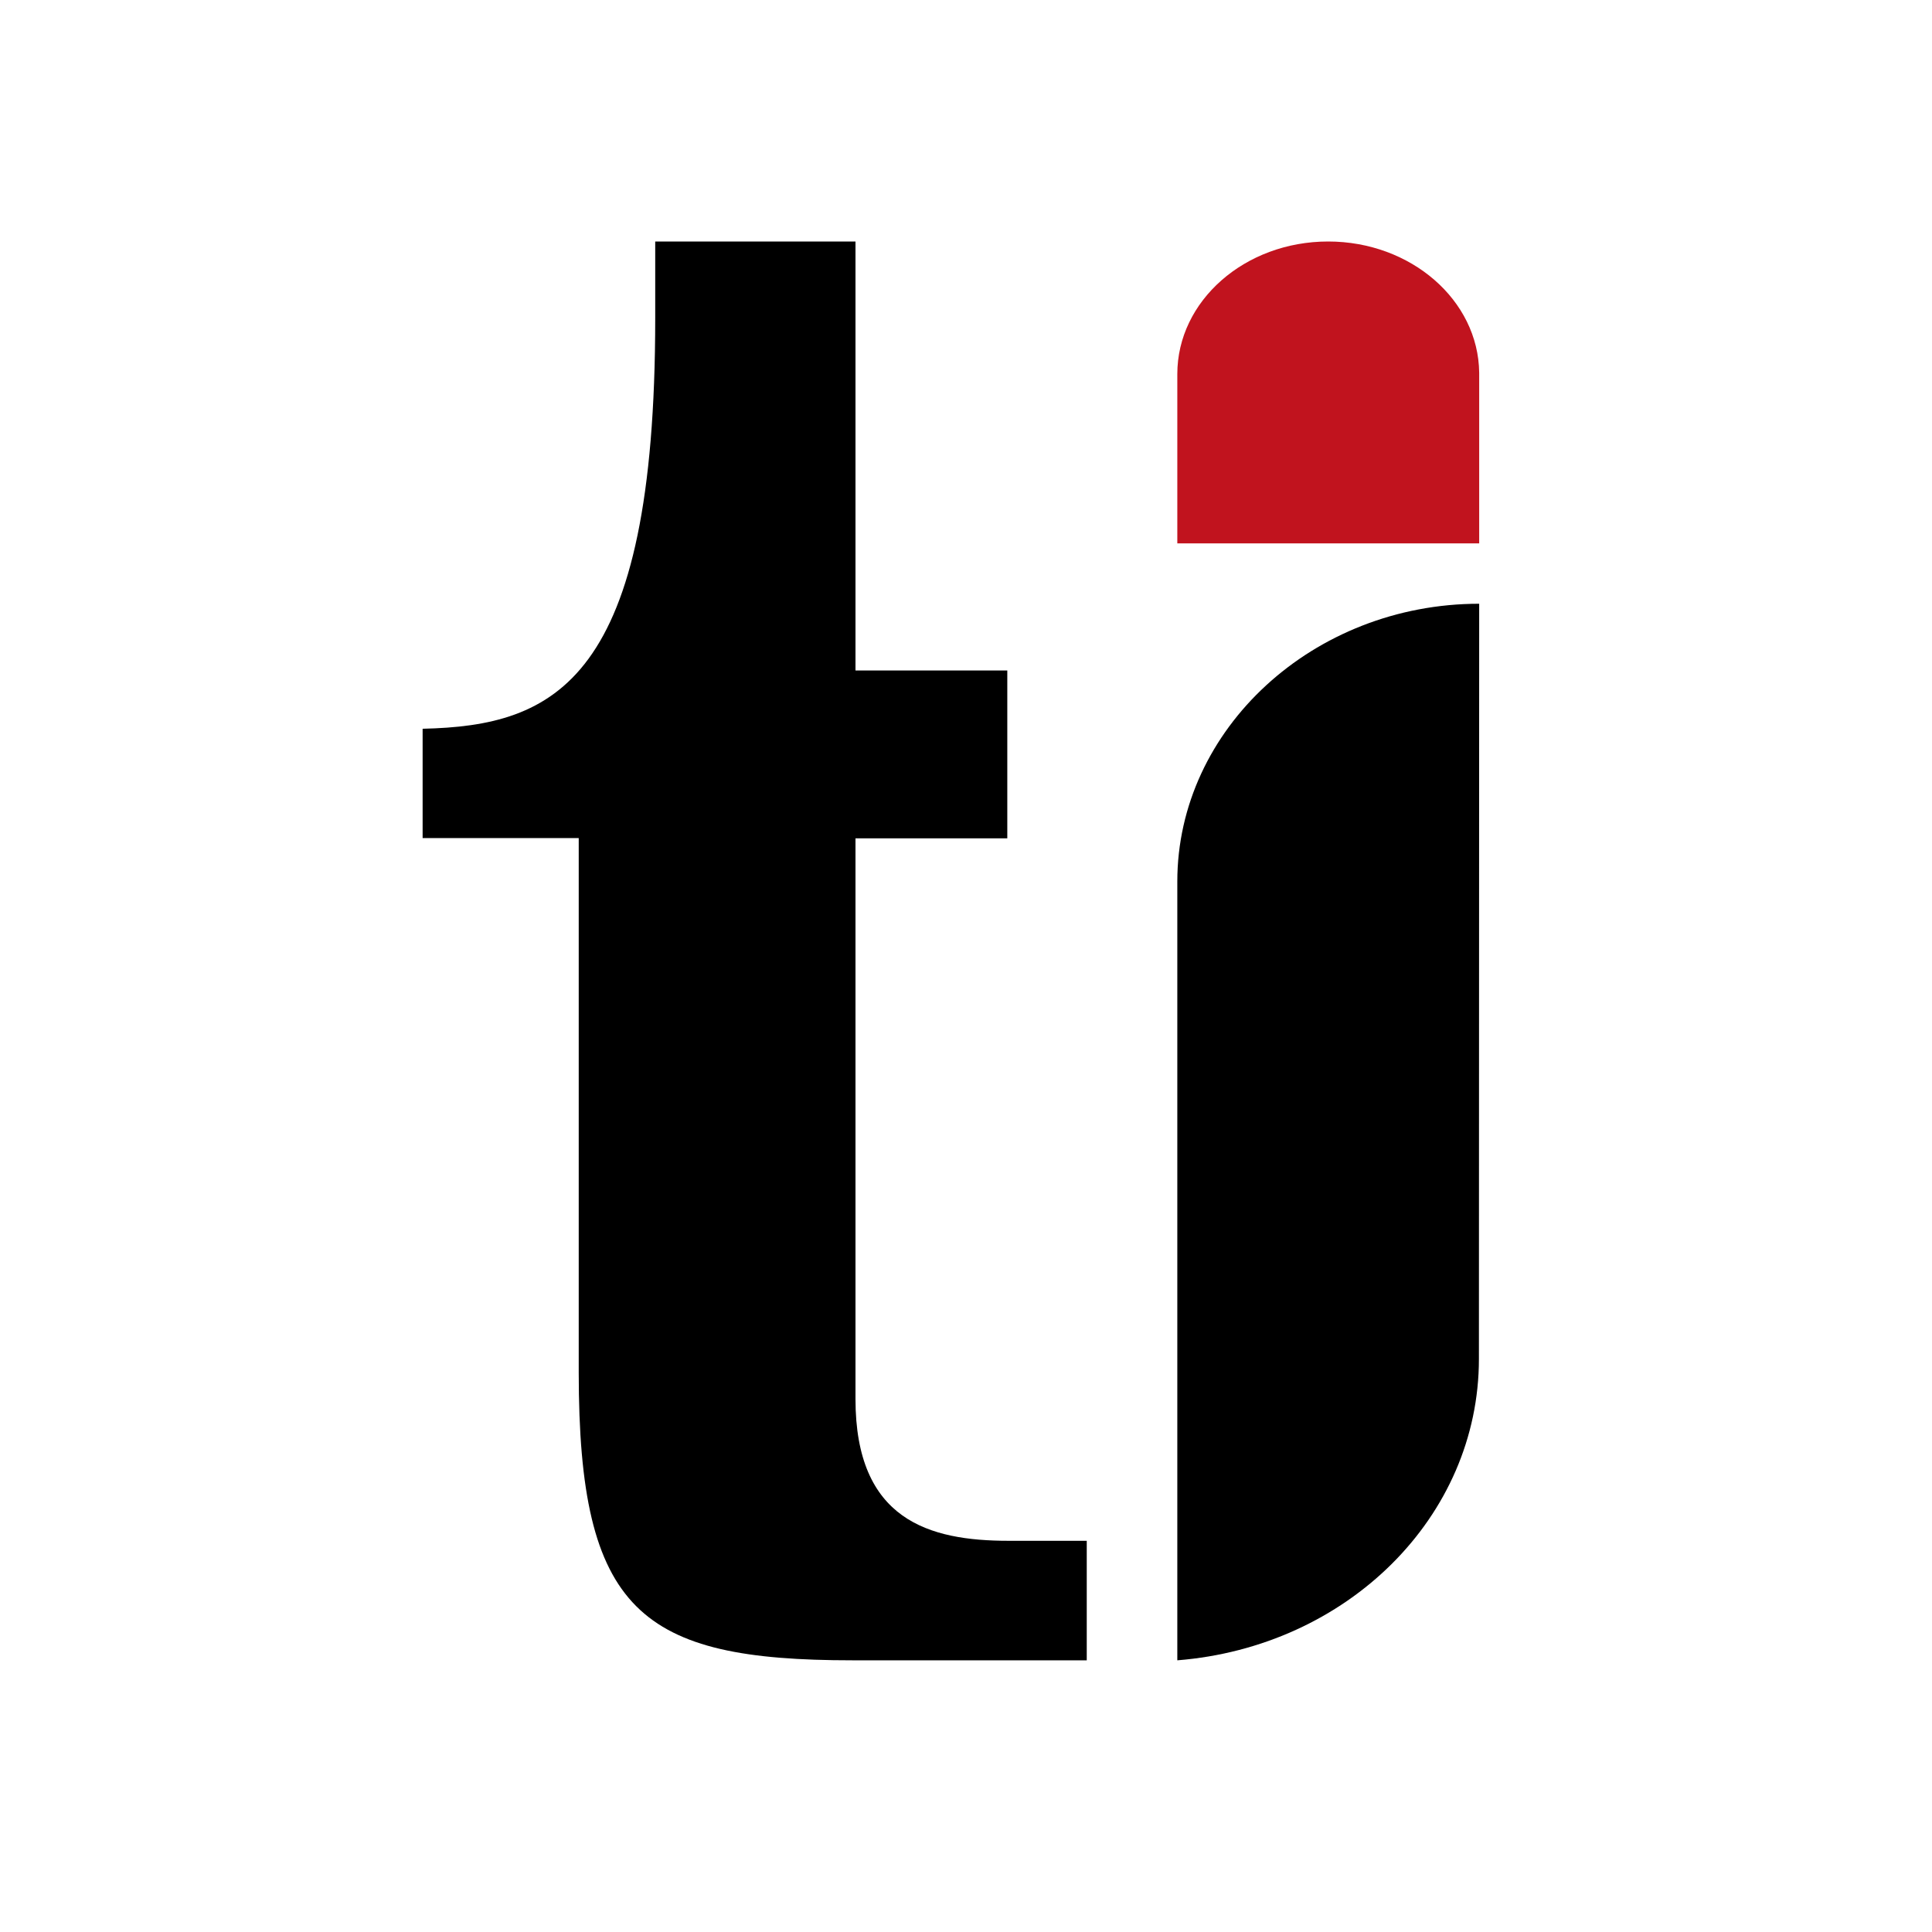 <?xml version="1.0" encoding="UTF-8"?>
<svg xmlns="http://www.w3.org/2000/svg" width="64" height="64" viewBox="0 0 64 64" fill="none">
  <rect width="64" height="64" fill="white"></rect>
  <path d="M49 12.346C48.972 9.941 46.737 8 43.997 8C41.237 8 39 9.966 39 12.392V18H49V12.346Z" fill="#C1131E"></path>
  <path d="M36 55V51.041H33.41C30.777 51.041 28.339 50.356 28.339 46.343V27.771H33.368V22.21H28.339V8H21.705V10.543C21.705 22.577 18.39 24.044 14 24.141V27.763H19.171V45.464C19.171 53.39 21.219 55 28.242 55H36Z" fill="black"></path>
  <path d="M39 55C44.629 54.553 48.991 50.254 48.991 45.014L49 20C43.513 20 39 24.143 39 29.2V55Z" fill="black"></path>
</svg>
